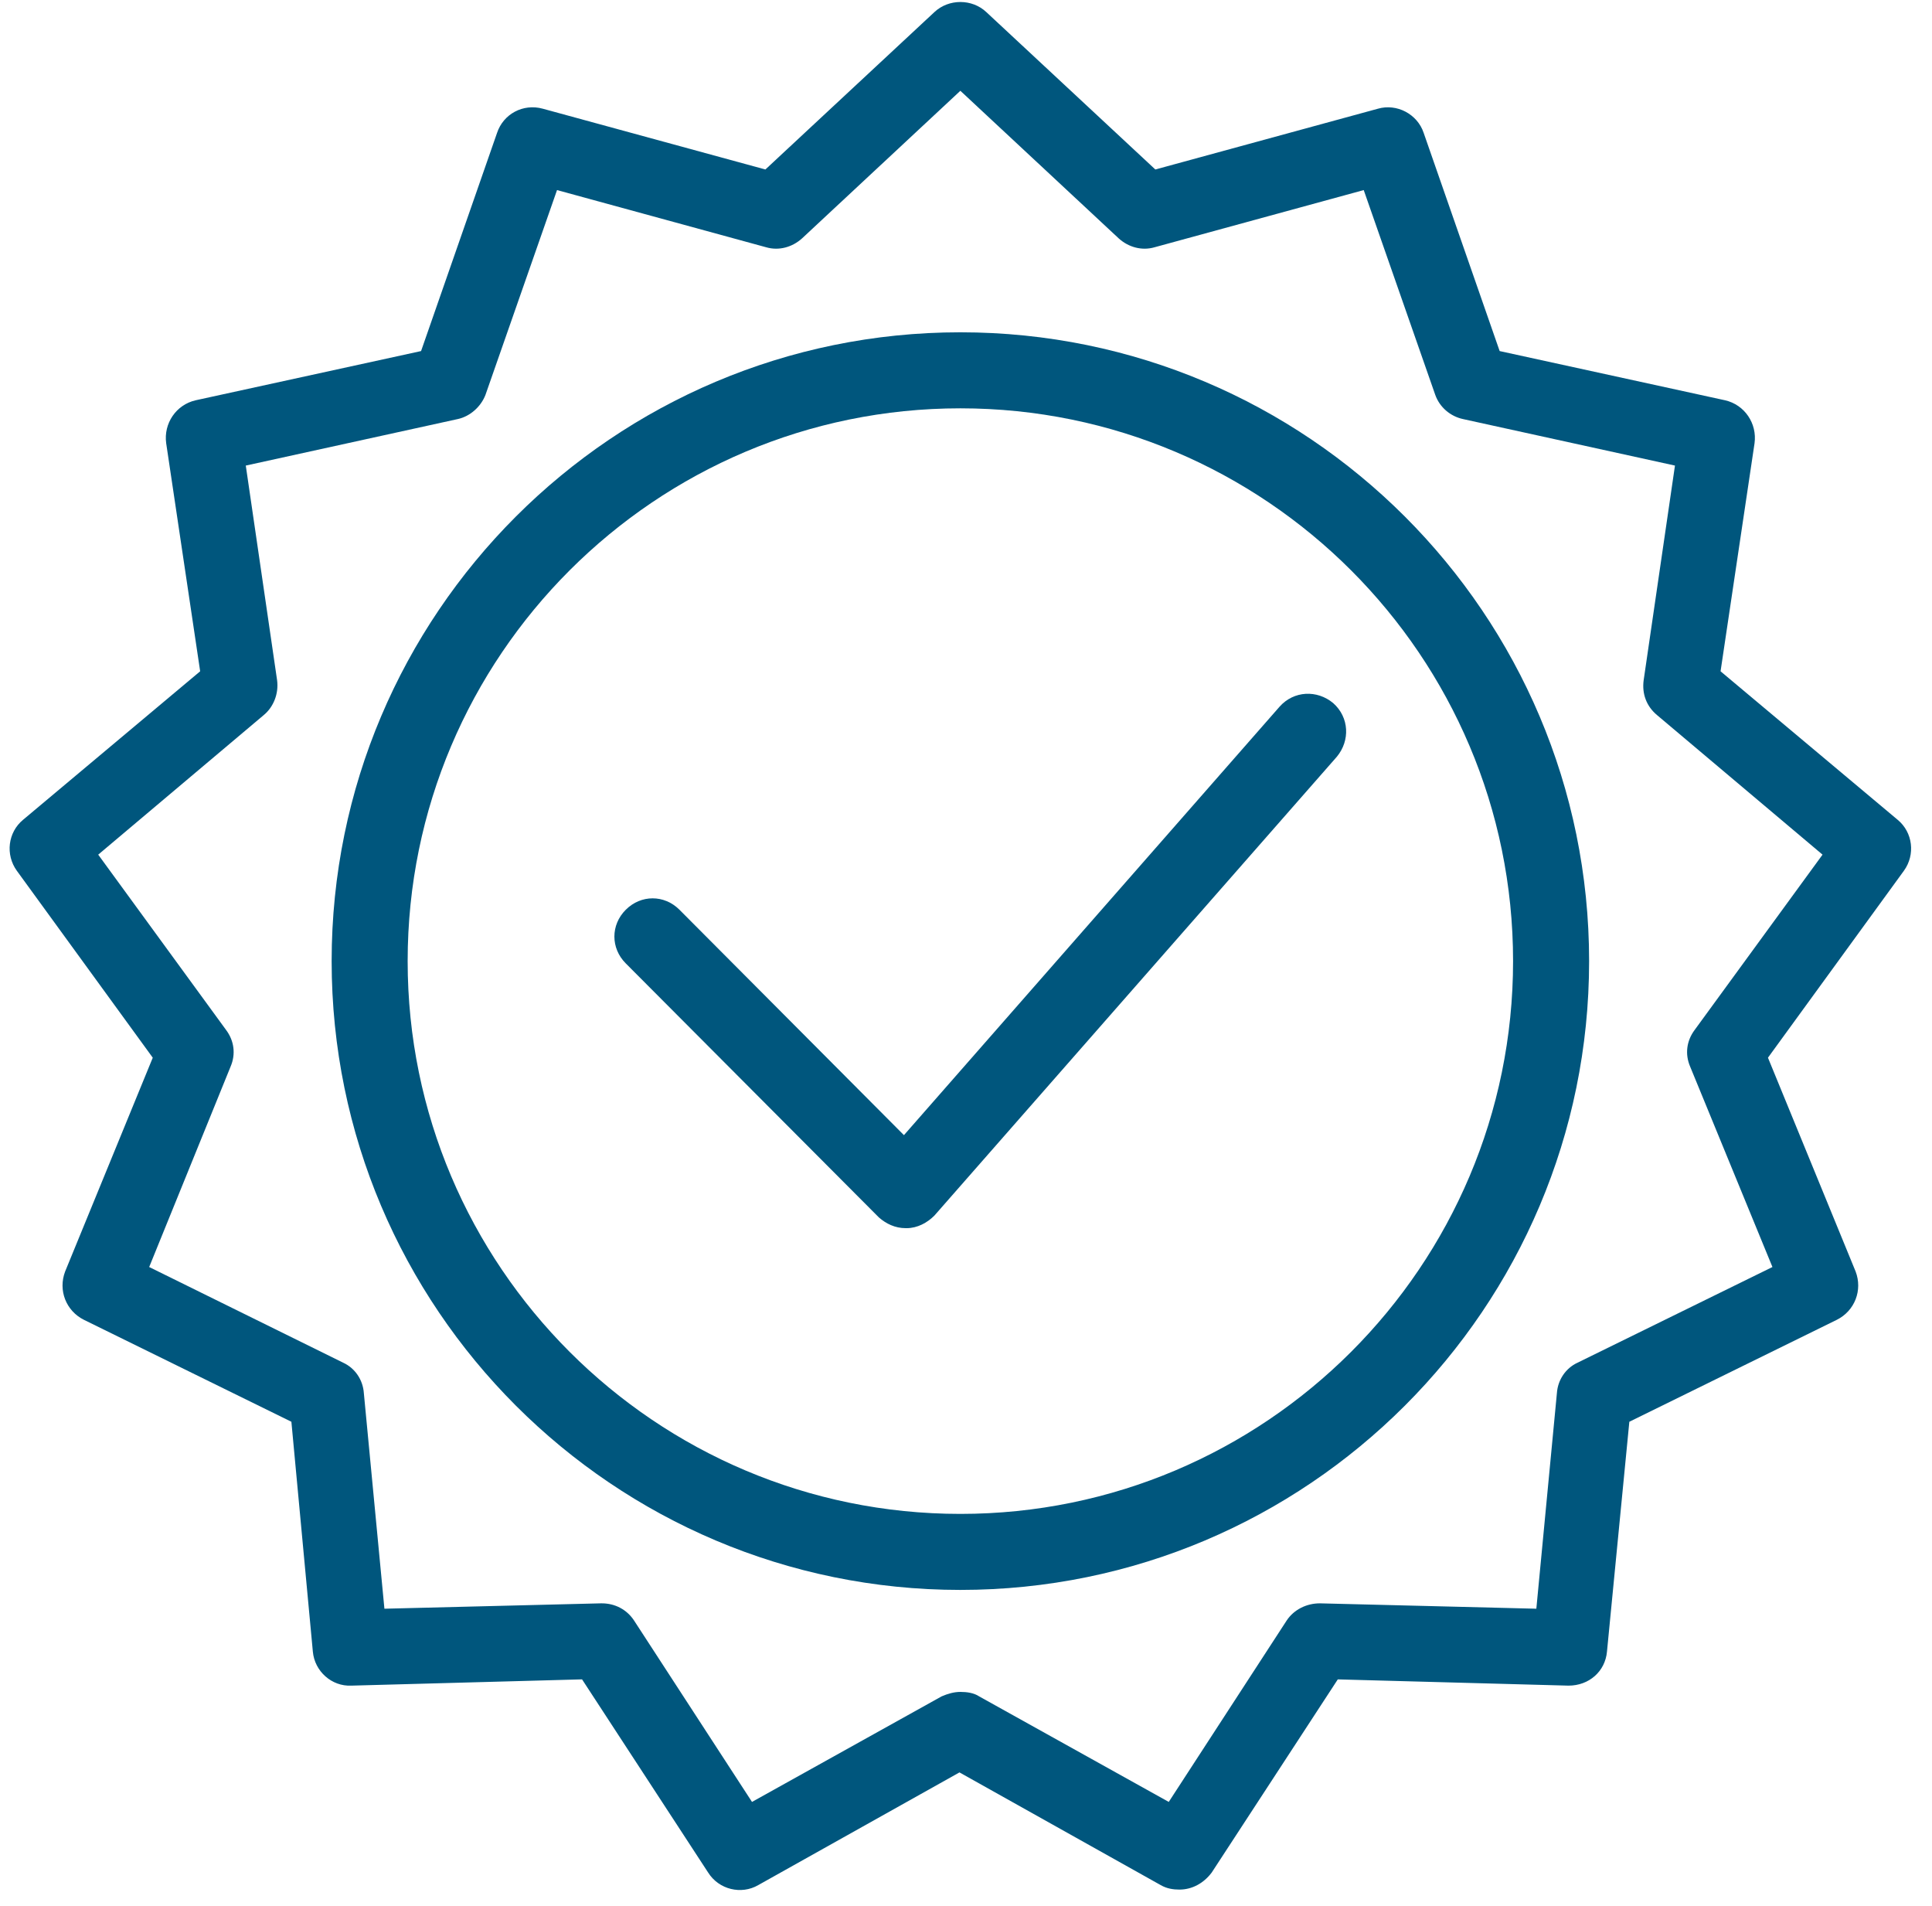 <?xml version="1.0" encoding="UTF-8"?> <svg xmlns="http://www.w3.org/2000/svg" width="73" height="72" viewBox="0 0 73 72" fill="none"><path d="M11.821 62.398C11.889 63.141 12.531 63.716 13.274 63.682L21.993 63.445L26.758 70.745C27.163 71.387 28.008 71.59 28.65 71.218L36.253 66.96L43.857 71.218C44.093 71.353 44.33 71.387 44.566 71.387C45.04 71.387 45.479 71.15 45.783 70.745L50.548 63.446L59.266 63.682C60.044 63.682 60.652 63.142 60.719 62.398L61.564 53.713L69.404 49.861C70.08 49.523 70.384 48.746 70.114 48.036L66.802 39.959L71.938 32.897C72.378 32.289 72.276 31.444 71.702 30.971L65.011 25.361L66.295 16.744C66.396 16.001 65.923 15.291 65.18 15.122L56.664 13.263L53.792 5.018C53.555 4.308 52.778 3.903 52.068 4.106L43.654 6.403L37.267 0.456C36.727 -0.051 35.848 -0.051 35.307 0.456L28.92 6.403L20.506 4.106C19.762 3.903 19.019 4.308 18.782 5.018L15.91 13.263L7.394 15.122C6.651 15.291 6.178 16 6.279 16.744L7.563 25.361L0.872 30.971C0.298 31.444 0.197 32.288 0.636 32.897L5.772 39.959L2.461 48.036C2.19 48.746 2.495 49.523 3.17 49.861L11.01 53.713L11.821 62.398ZM8.712 40.297C8.915 39.824 8.847 39.318 8.543 38.912L3.711 32.288L9.963 27.017C10.334 26.713 10.537 26.206 10.47 25.699L9.287 17.589L17.296 15.832C17.769 15.73 18.174 15.358 18.343 14.919L21.047 7.181L28.954 9.343C29.427 9.479 29.934 9.343 30.306 9.005L36.287 3.43L42.269 9.005C42.64 9.343 43.147 9.479 43.62 9.343L51.528 7.181L54.231 14.919C54.4 15.392 54.806 15.73 55.279 15.832L63.288 17.589L62.105 25.699C62.037 26.206 62.206 26.679 62.612 27.017L68.864 32.288L64.031 38.912C63.727 39.318 63.659 39.824 63.862 40.297L66.971 47.867L59.604 51.483C59.165 51.686 58.861 52.125 58.827 52.632L58.05 60.776L49.872 60.573C49.365 60.573 48.892 60.81 48.621 61.215L44.161 68.075L36.997 64.088C36.794 63.952 36.524 63.919 36.287 63.919C36.051 63.919 35.814 63.986 35.578 64.088L28.414 68.075L23.953 61.215C23.683 60.81 23.243 60.573 22.736 60.573H22.703L14.525 60.776L13.748 52.632C13.714 52.125 13.41 51.686 12.97 51.483L5.637 47.867L8.712 40.297Z" fill="#00567D"></path><path d="M36.287 60.066C49.399 60.066 60.044 49.422 60.044 36.31C60.044 23.198 49.399 12.554 36.287 12.554C23.176 12.554 12.531 23.198 12.531 36.31C12.531 49.422 23.176 60.066 36.287 60.066ZM36.287 15.426C47.811 15.426 57.171 24.787 57.171 36.31C57.171 47.833 47.811 57.194 36.287 57.194C24.764 57.194 15.403 47.833 15.403 36.31C15.403 24.787 24.764 15.426 36.287 15.426V15.426Z" fill="#00567D"></path><path d="M34.222 46.399H34.256C34.662 46.399 35.033 46.197 35.304 45.926L50.511 28.59C51.017 27.982 50.984 27.103 50.375 26.563C49.767 26.056 48.888 26.09 48.348 26.698L34.155 42.885L25.673 34.369C25.099 33.795 24.22 33.795 23.645 34.369C23.071 34.943 23.071 35.822 23.645 36.397L33.209 45.994C33.479 46.23 33.817 46.399 34.222 46.399V46.399Z" fill="#00567D"></path></svg> 